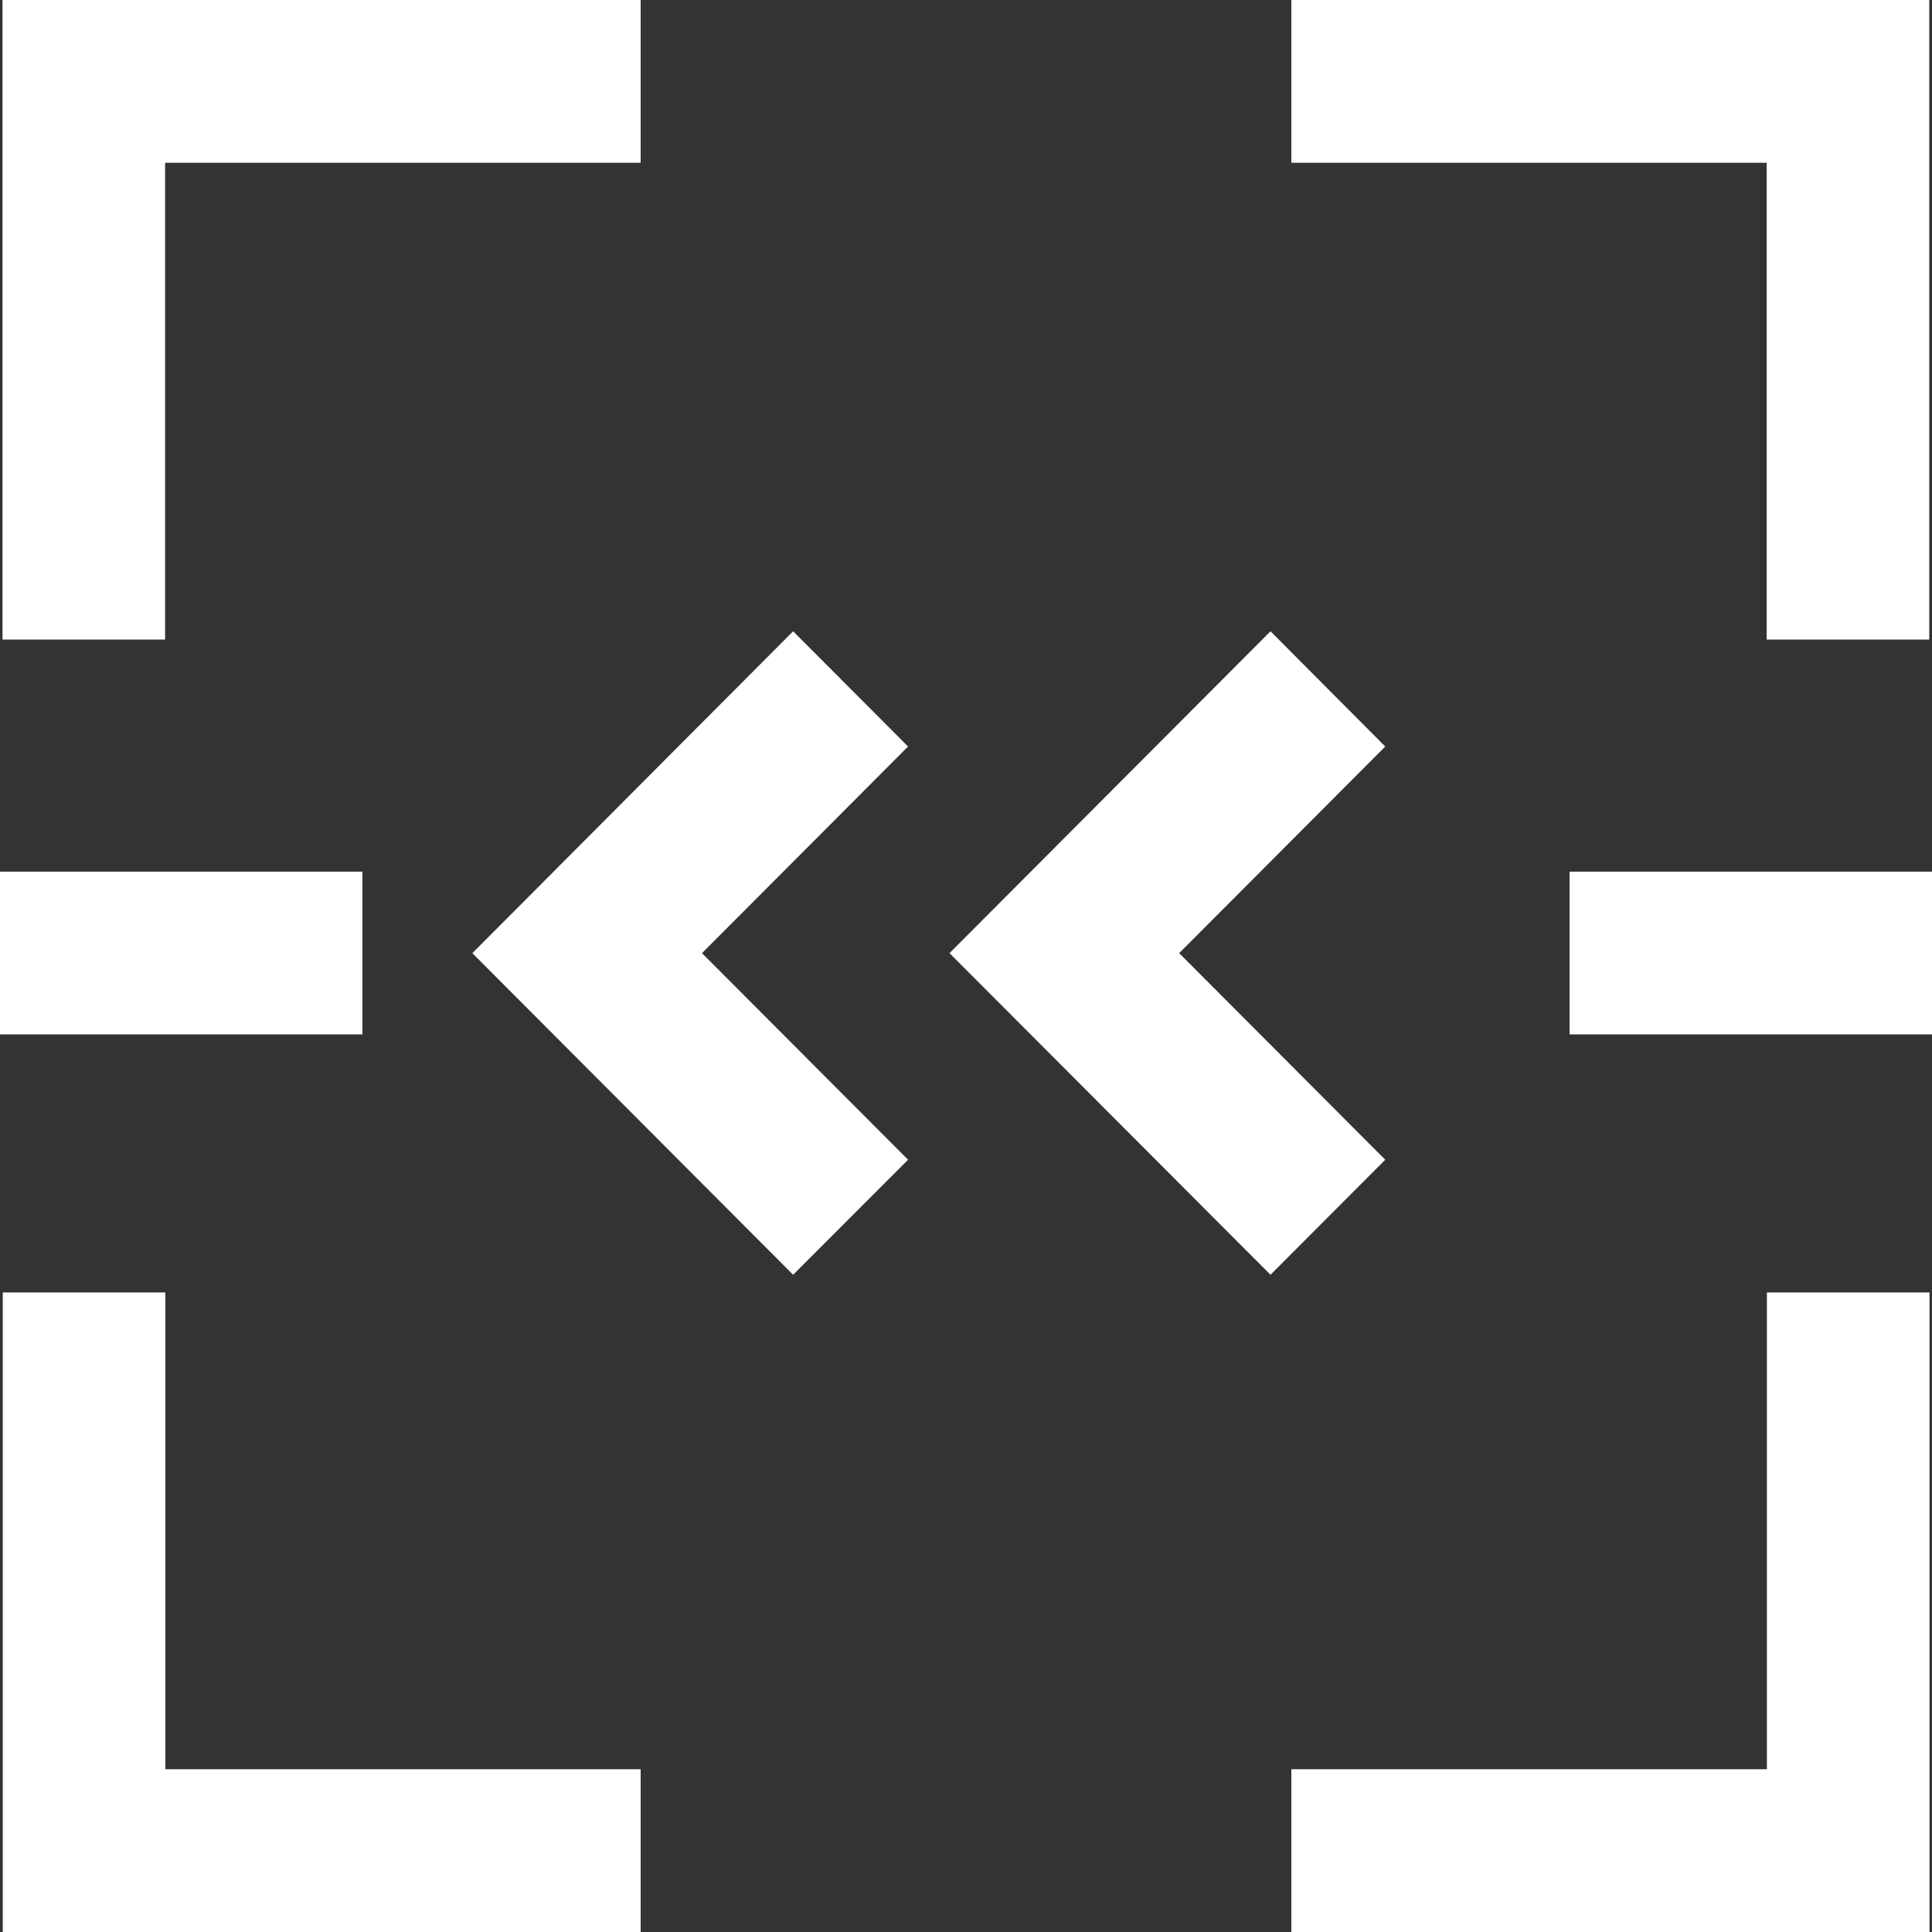 <svg width="60" height="60" viewBox="0 0 60 60" fill="none" xmlns="http://www.w3.org/2000/svg">
<rect x="0" y="0" width="60" height="60" fill="#333333" stroke="none"/>
<g clip-path="url(#clip0_1489_15654)">
<path d="M5.127 19.862H0.078V0H19.896V5.055H5.127V19.862Z" fill="white"/>
<path d="M59.915 19.862H54.866V5.055H40.104V0H59.915V19.862Z" fill="white"/>
<path d="M59.922 60.007H40.104V54.945H54.873V40.138H59.922V60.007Z" fill="white"/>
<path d="M19.896 60.007H0.086V40.138H5.134V54.945H19.896V60.007Z" fill="white"/>
<path d="M11.256 27.07H0V32.124H11.256V27.07Z" fill="white"/>
<path d="M60 27.07H48.744V32.124H60V27.07Z" fill="white"/>
<path d="M24.631 39.589L14.669 29.601L24.631 19.605L28.201 23.184L21.801 29.601L28.201 36.017L24.631 39.589Z" fill="white"/>
<path d="M39.457 39.589L29.488 29.601L39.457 19.605L43.02 23.184L36.62 29.601L43.02 36.017L39.457 39.589Z" fill="white"/>
</g>
<defs>
<clipPath id="clip0_1489_15654">
<rect width="60" height="60" fill="white"/>
</clipPath>
</defs>
</svg>
